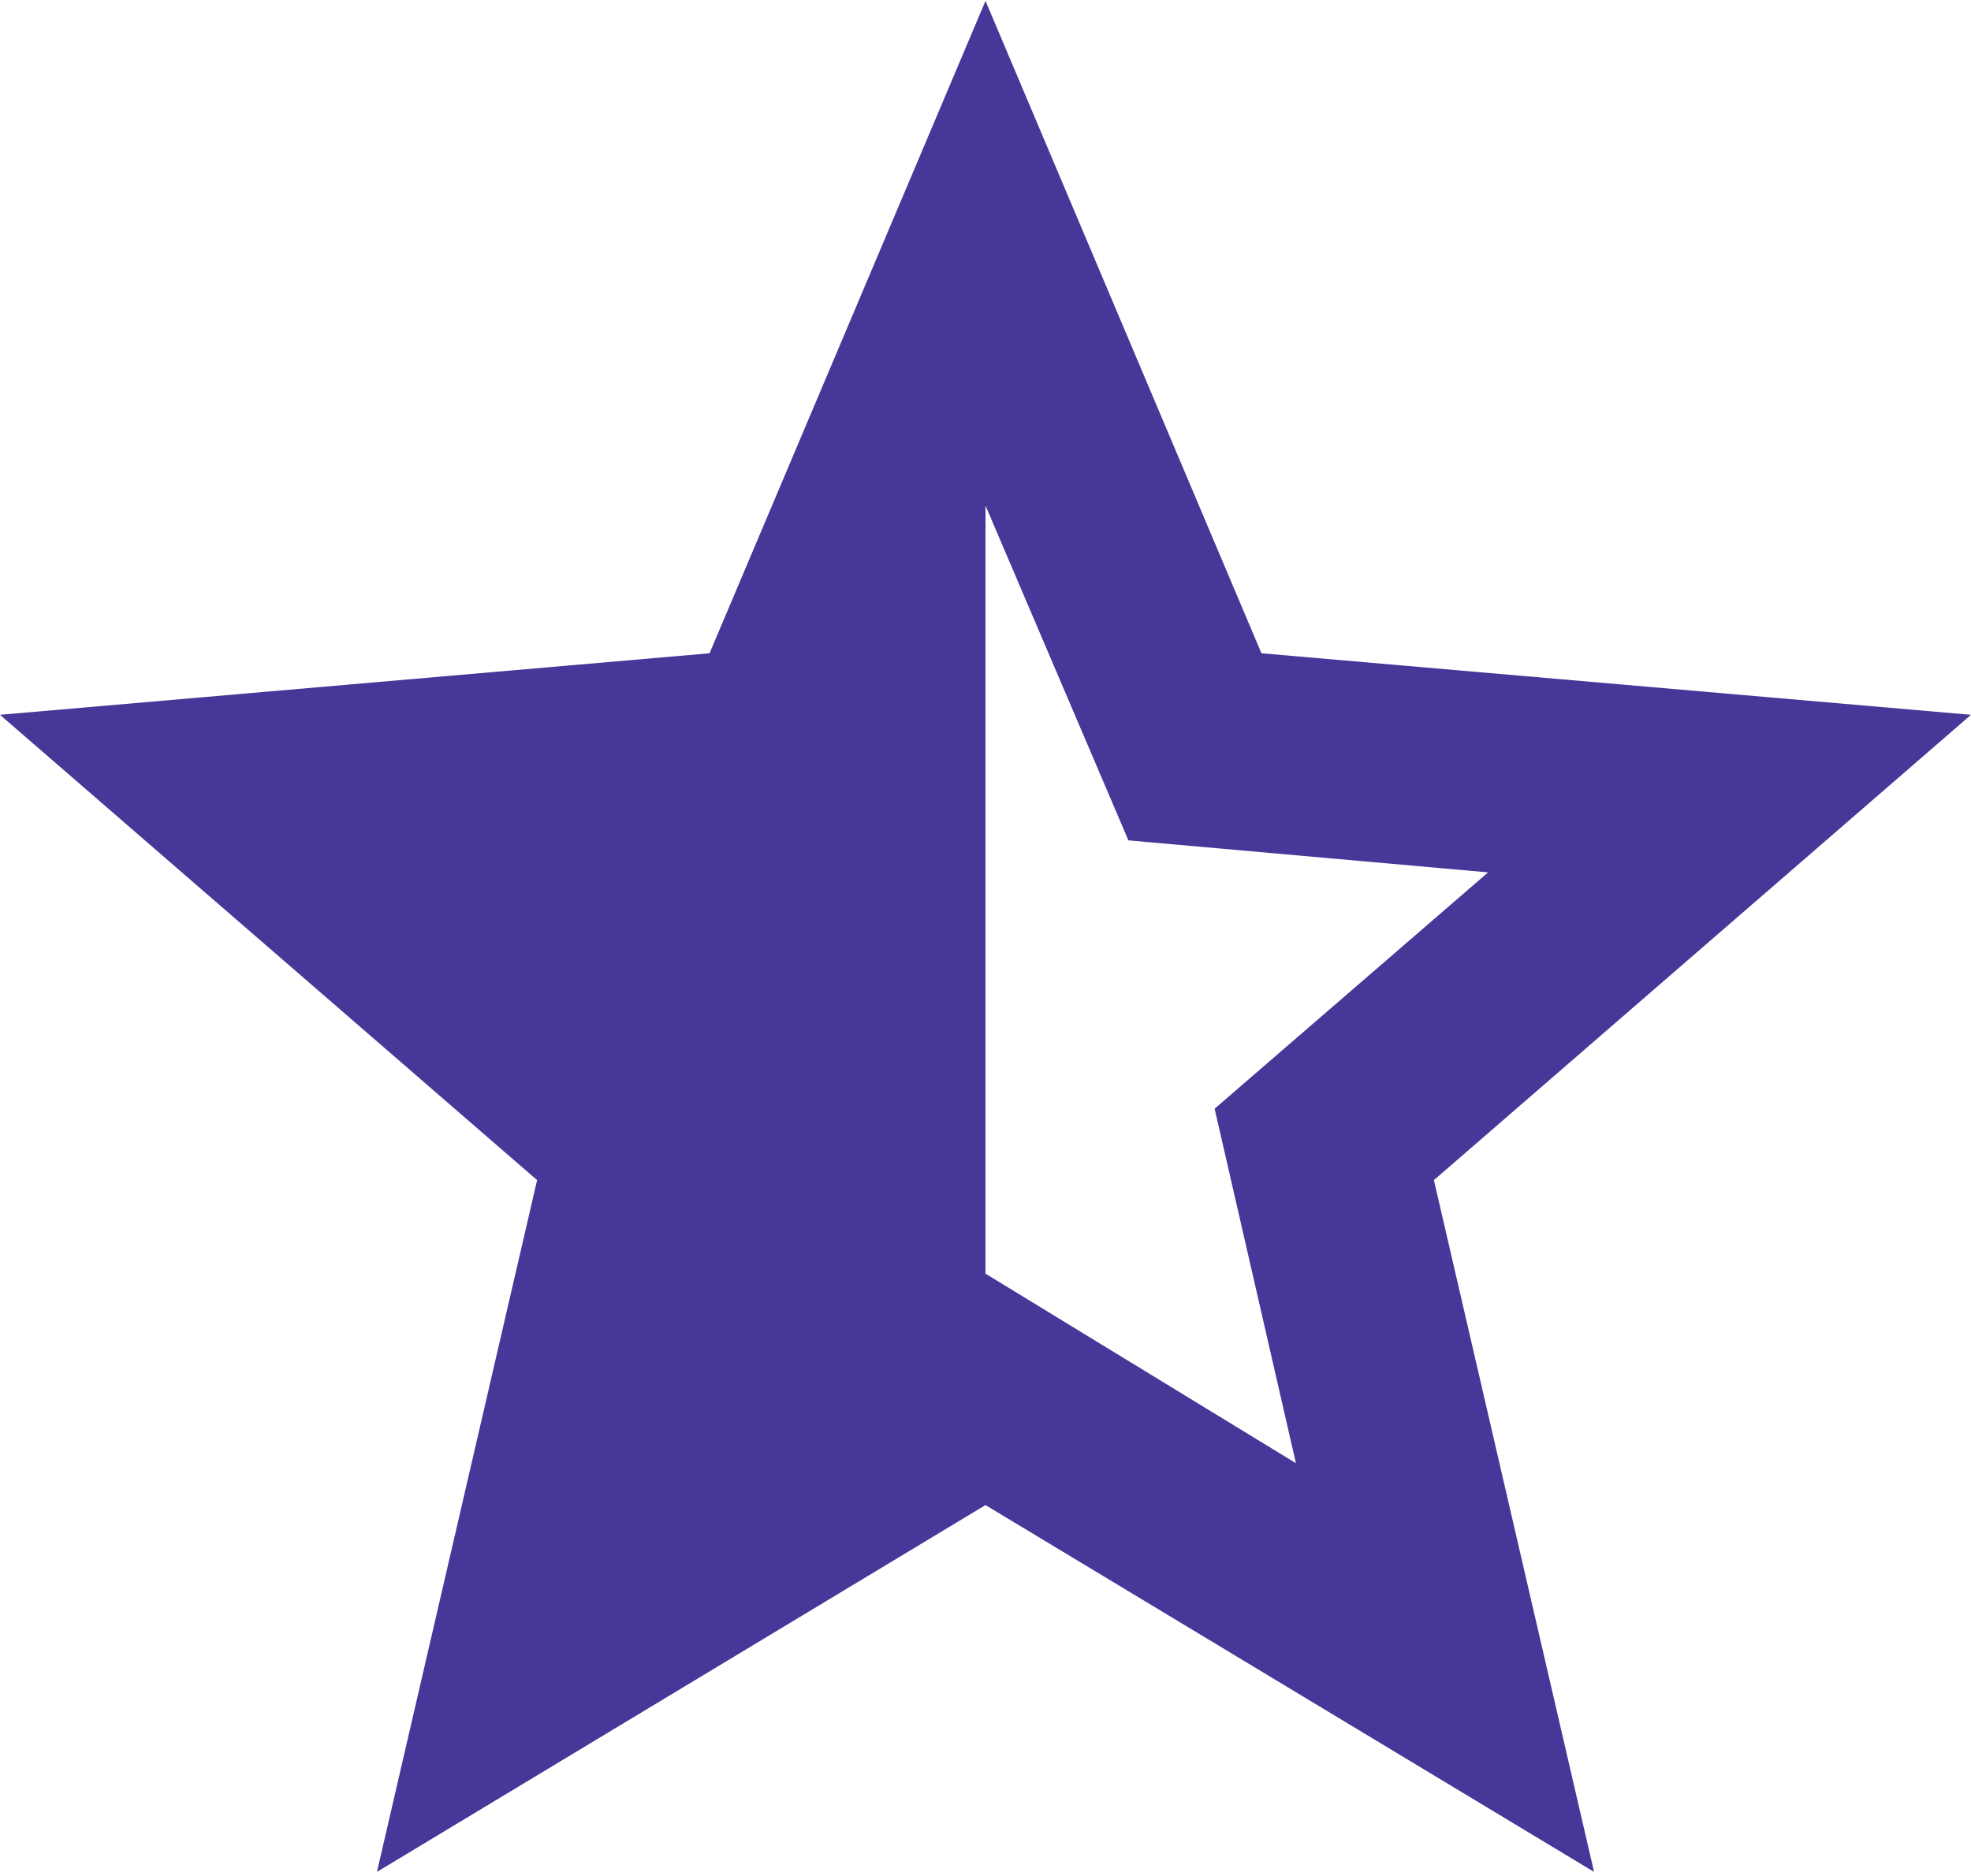 <svg width="376" height="358" viewBox="0 0 376 358" fill="none" xmlns="http://www.w3.org/2000/svg" class="customer_review_star">
<path d="M247.22 279.19L231.71 211.548L283.88 166.454L215.26 160.347L188 96.463V243.021L247.22 279.19ZM71.91 357.167L102.46 225.171L6.10352e-05 136.39L135.36 124.647L188 0.167L240.64 124.647L376 136.39L273.54 225.171L304.09 357.167L188 287.176L71.91 357.167Z" fill="#483698"/>
</svg>
